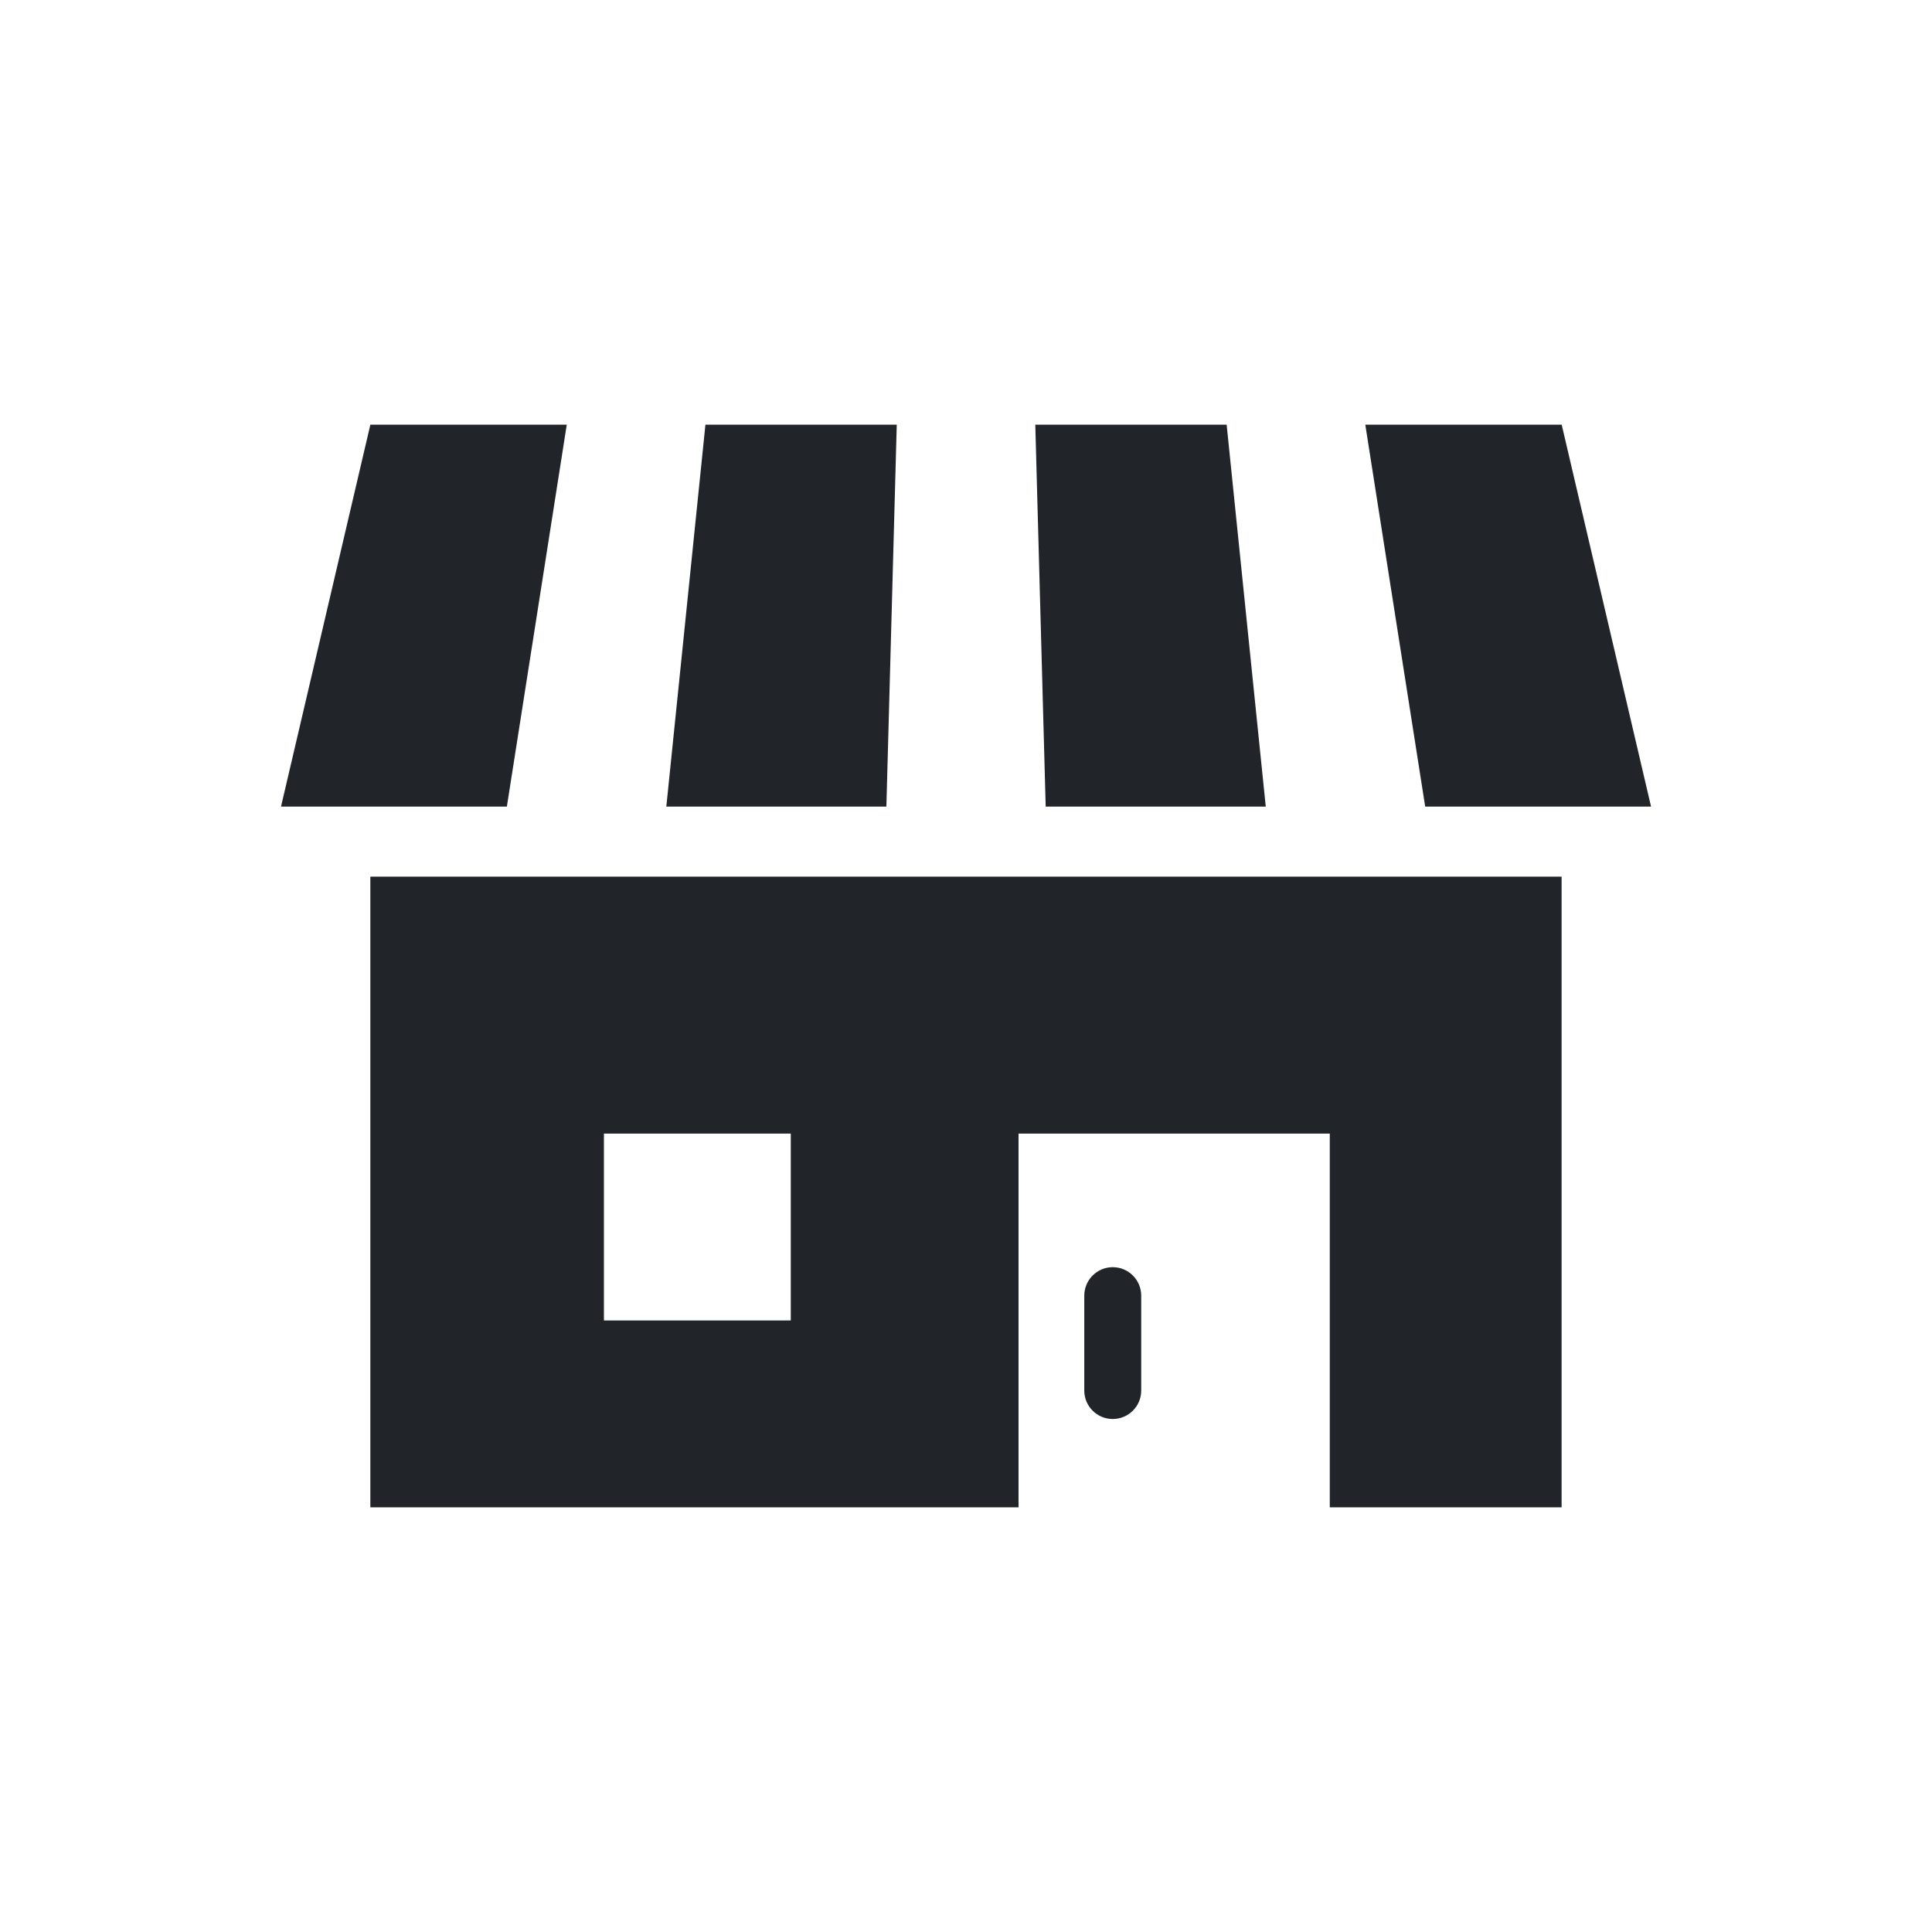 <svg width="110" height="110" viewBox="0 0 110 110" fill="none" xmlns="http://www.w3.org/2000/svg">
<g clip-path="url(#clip0_1441_6074)">
<path d="M21.086 85.821H57.991V64.542H75.712V85.821H88.911V49.913H21.086V85.821ZM34.385 64.542H45.024V75.181H34.385V64.542Z" fill="#212529"/>
<path d="M63.355 72.148C62.46 72.148 61.734 72.875 61.734 73.77V79.172C61.734 80.067 62.46 80.792 63.355 80.792C64.25 80.792 64.976 80.067 64.976 79.172V73.77C64.976 72.875 64.25 72.148 63.355 72.148Z" fill="#212529"/>
<path d="M51.058 24.179H40.164L37.938 45.923H50.467L51.058 24.179Z" fill="#212529"/>
<path d="M72.067 45.923L69.84 24.179H58.945L59.537 45.923H72.067Z" fill="#212529"/>
<path d="M94.004 45.923L88.916 24.179H77.734L81.144 45.923H94.004Z" fill="#212529"/>
<path d="M32.269 24.179H21.087L16 45.923H28.859L32.269 24.179Z" fill="#212529"/>
</g>
<defs>
<clipPath id="clip0_1441_6074">
<rect width="78" height="78" fill="white" transform="translate(16 16)"/>
</clipPath>
</defs>
</svg>
